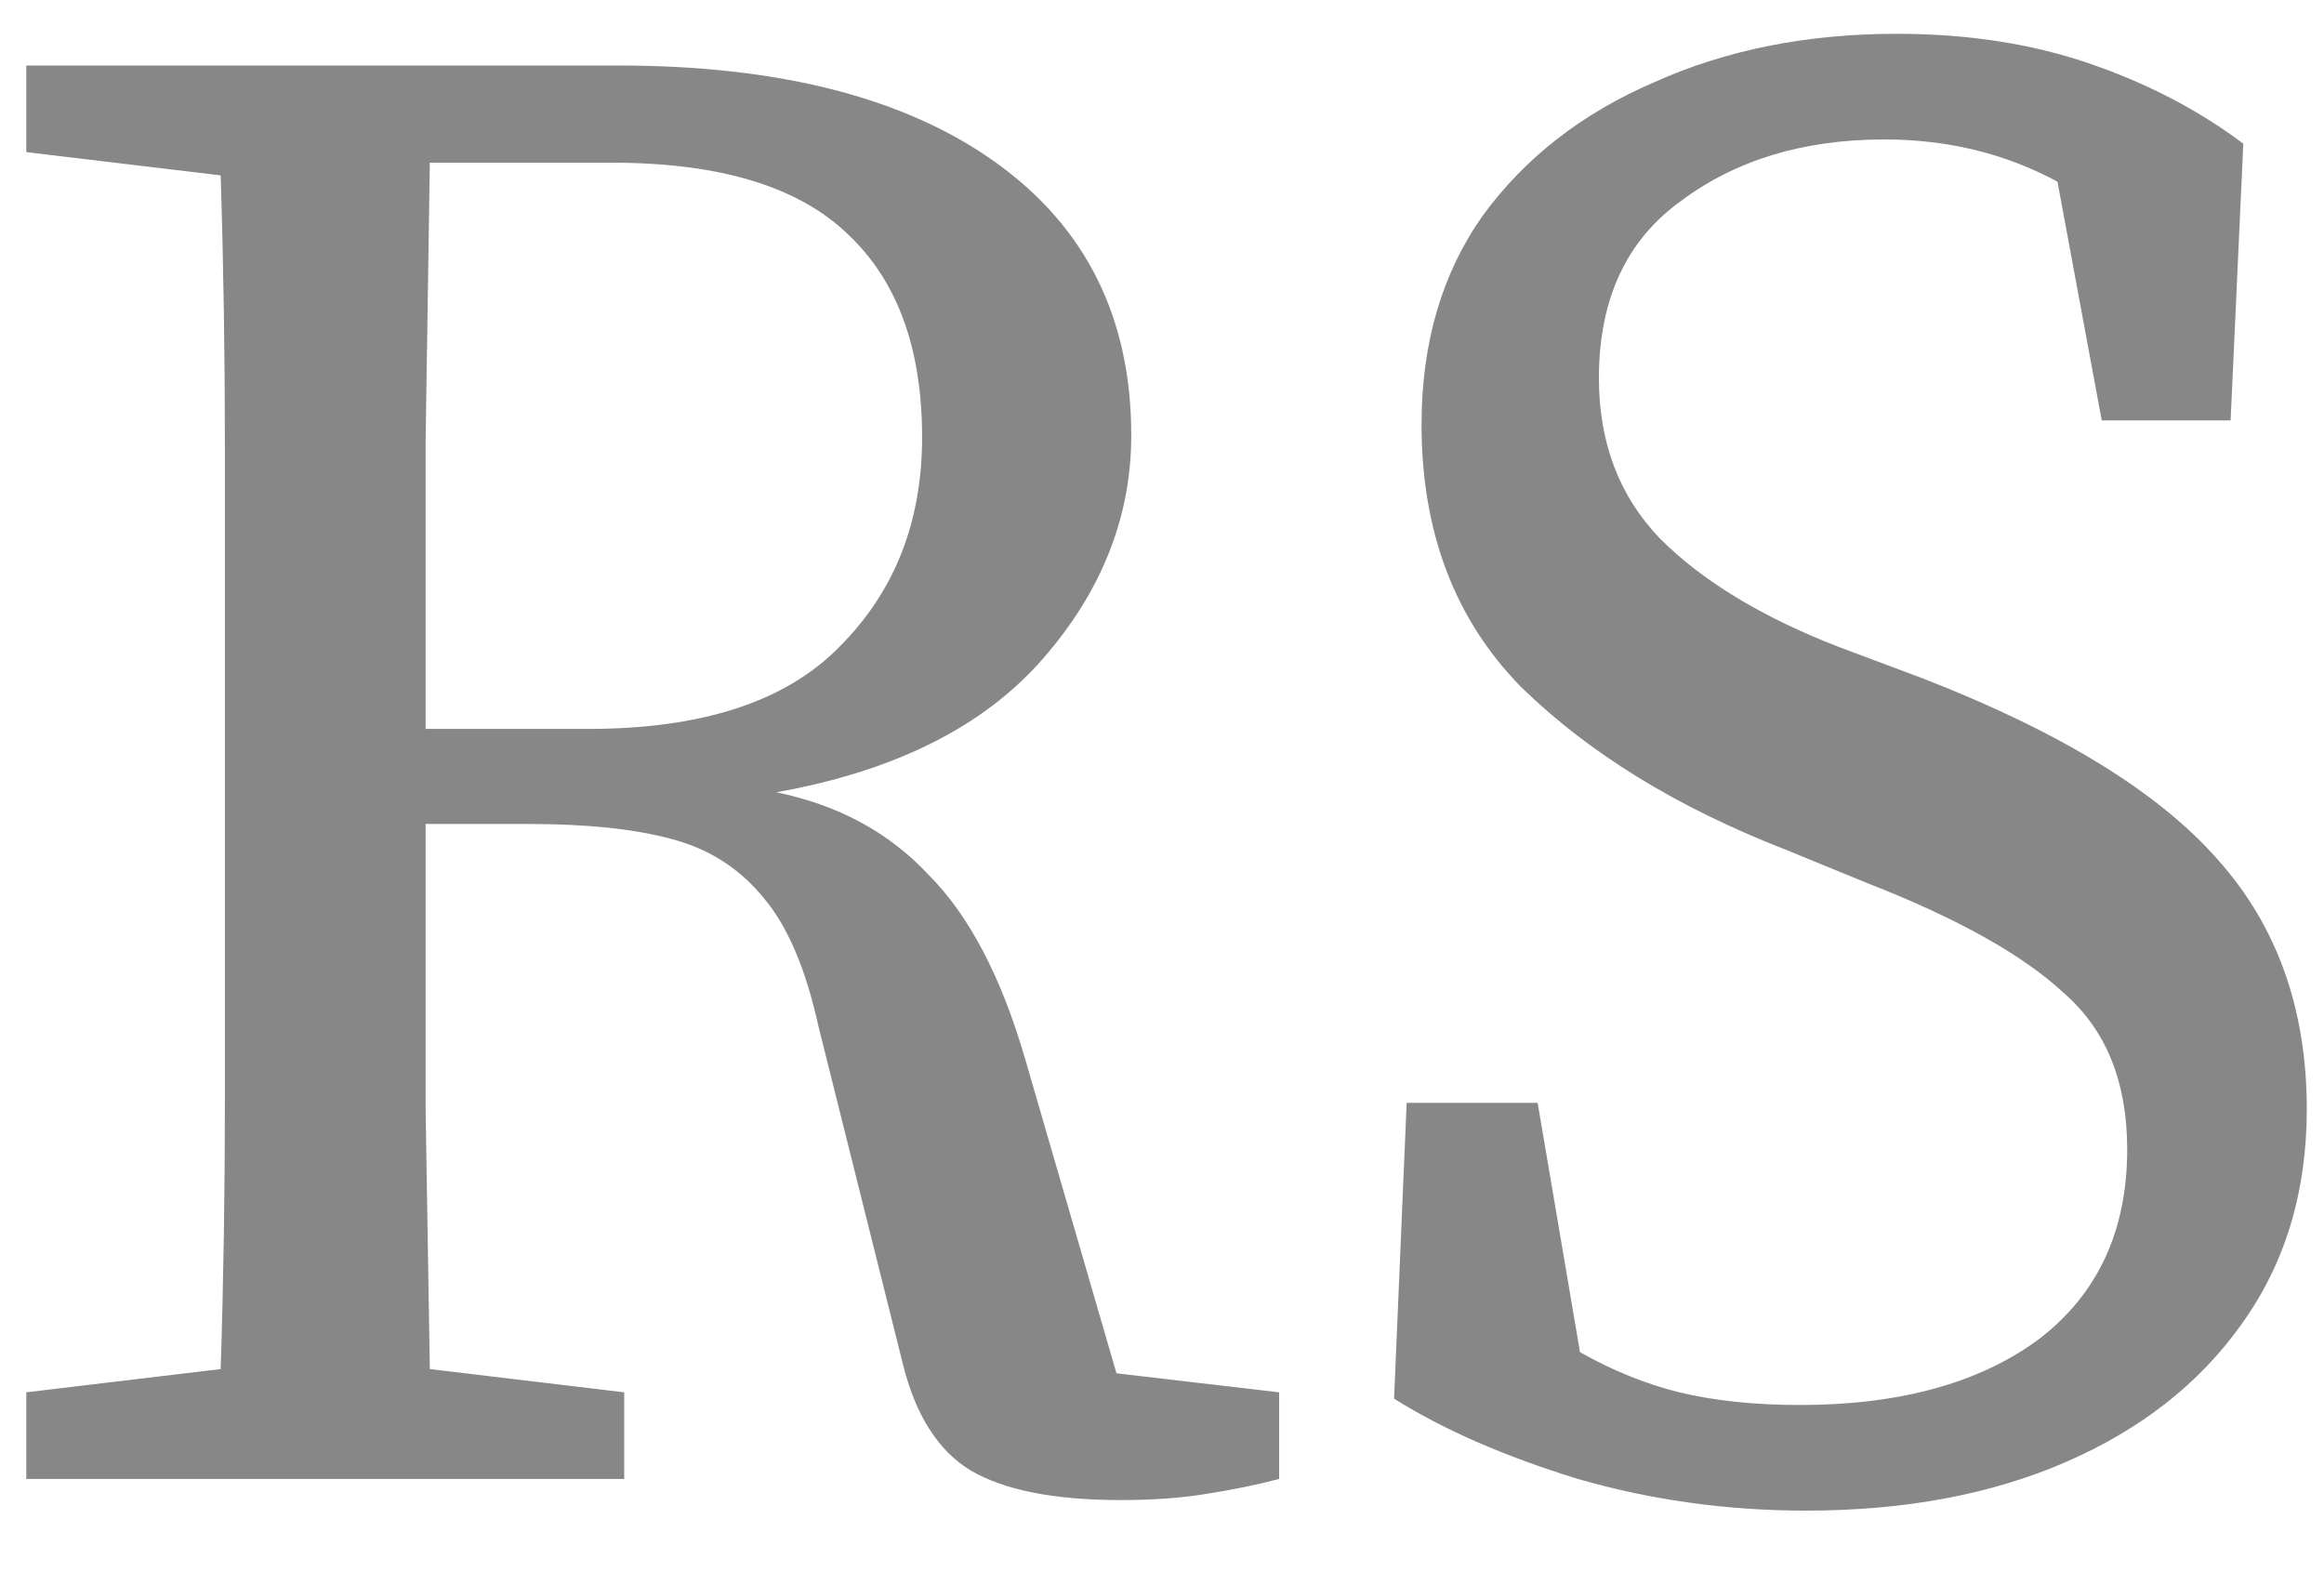 <svg width="22" height="15" viewBox="0 0 22 15" fill="none" xmlns="http://www.w3.org/2000/svg">
<path d="M5.789 1.54H4.069C4.056 2.42 4.042 3.3 4.029 4.18C4.029 5.047 4.029 5.953 4.029 6.9H5.569C6.649 6.9 7.442 6.64 7.949 6.12C8.469 5.6 8.729 4.94 8.729 4.14C8.729 3.3 8.496 2.66 8.029 2.22C7.562 1.767 6.816 1.54 5.789 1.54ZM0.249 1.44V0.62H5.849C7.382 0.62 8.576 0.927 9.429 1.54C10.283 2.153 10.709 3.013 10.709 4.12C10.709 4.893 10.429 5.6 9.869 6.24C9.309 6.88 8.469 7.3 7.349 7.5C7.936 7.62 8.416 7.88 8.789 8.28C9.176 8.667 9.482 9.253 9.709 10.04L10.569 13L12.109 13.18V14C11.909 14.053 11.682 14.1 11.429 14.14C11.189 14.18 10.916 14.2 10.609 14.2C9.982 14.2 9.509 14.107 9.189 13.92C8.882 13.733 8.669 13.4 8.549 12.92L7.749 9.72C7.629 9.173 7.456 8.767 7.229 8.5C7.002 8.22 6.709 8.033 6.349 7.94C6.002 7.847 5.556 7.8 5.009 7.8H4.029C4.029 8.76 4.029 9.66 4.029 10.5C4.042 11.34 4.056 12.16 4.069 12.96L5.909 13.18V14H0.249V13.18L2.089 12.96C2.116 12.12 2.129 11.267 2.129 10.4C2.129 9.533 2.129 8.667 2.129 7.8V6.82C2.129 5.953 2.129 5.093 2.129 4.24C2.129 3.373 2.116 2.513 2.089 1.66L0.249 1.44ZM17.096 14.3C16.35 14.3 15.63 14.2 14.937 14C14.243 13.787 13.663 13.533 13.197 13.24L13.316 10.44H14.556L14.957 12.8C15.263 12.973 15.576 13.1 15.896 13.18C16.23 13.26 16.61 13.3 17.037 13.3C17.983 13.3 18.736 13.093 19.297 12.68C19.857 12.253 20.137 11.653 20.137 10.88C20.137 10.24 19.936 9.747 19.537 9.4C19.15 9.04 18.53 8.693 17.677 8.36L16.896 8.04C15.87 7.64 15.037 7.127 14.396 6.5C13.77 5.86 13.457 5.033 13.457 4.02C13.457 3.247 13.65 2.587 14.037 2.04C14.437 1.493 14.976 1.073 15.656 0.78C16.337 0.473 17.103 0.32 17.956 0.32C18.623 0.32 19.23 0.413 19.776 0.6C20.323 0.787 20.81 1.04 21.236 1.36L21.116 3.98H19.896L19.477 1.72C18.983 1.453 18.436 1.32 17.837 1.32C17.076 1.32 16.436 1.513 15.916 1.9C15.396 2.273 15.136 2.833 15.136 3.58C15.136 4.193 15.33 4.7 15.716 5.1C16.116 5.5 16.677 5.84 17.396 6.12L18.197 6.42C19.503 6.927 20.436 7.5 20.997 8.14C21.556 8.767 21.837 9.553 21.837 10.5C21.837 11.287 21.63 11.967 21.216 12.54C20.817 13.1 20.263 13.533 19.556 13.84C18.85 14.147 18.03 14.3 17.096 14.3Z" fill="#878787"/>
</svg>

